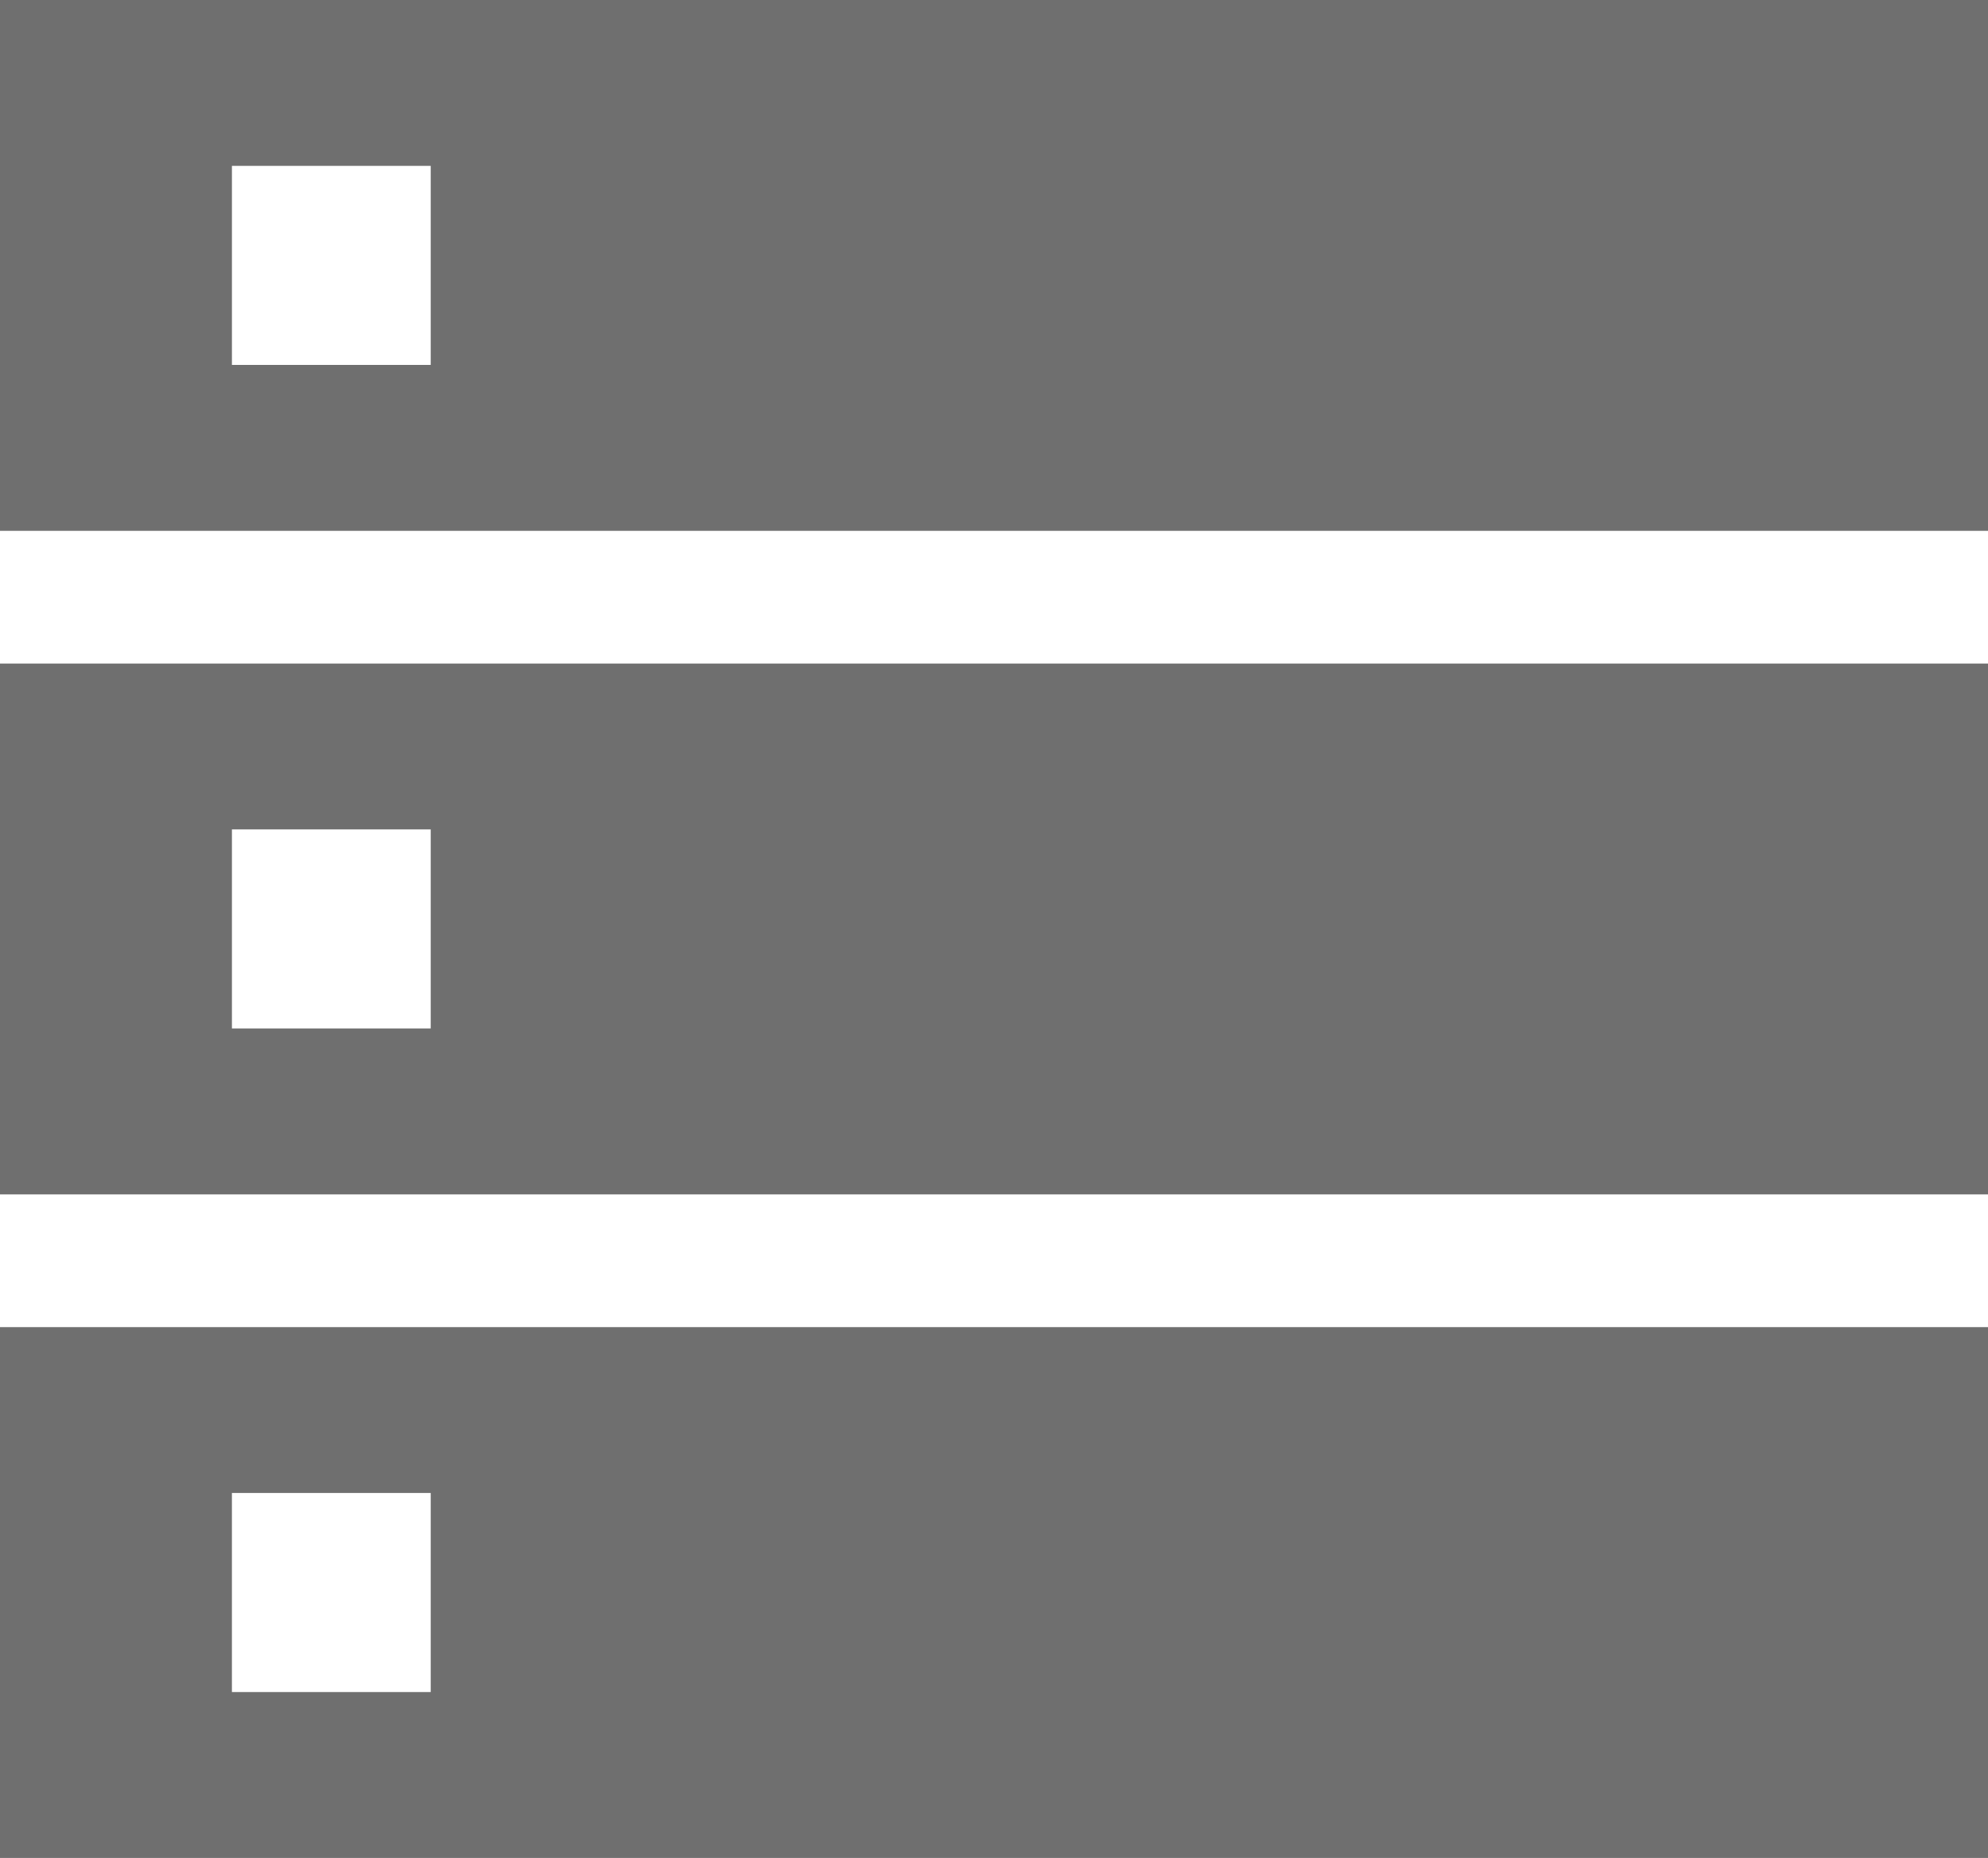<svg width="138" height="129" viewBox="0 0 138 129" fill="none" xmlns="http://www.w3.org/2000/svg">
<path d="M0 0V36.856H138V0H0ZM29.899 25.337H16.099V11.516H29.899V25.337Z" fill="#6F6F6F"/>
<path d="M0 82.928H138V46.072H0V82.928ZM16.099 57.586H29.899V71.407H16.099V57.586Z" fill="#6F6F6F"/>
<path d="M0 129.001H138V92.144H0V129.001ZM16.099 103.658H29.899V117.479H16.099V103.658Z" fill="#6F6F6F"/>
</svg>
